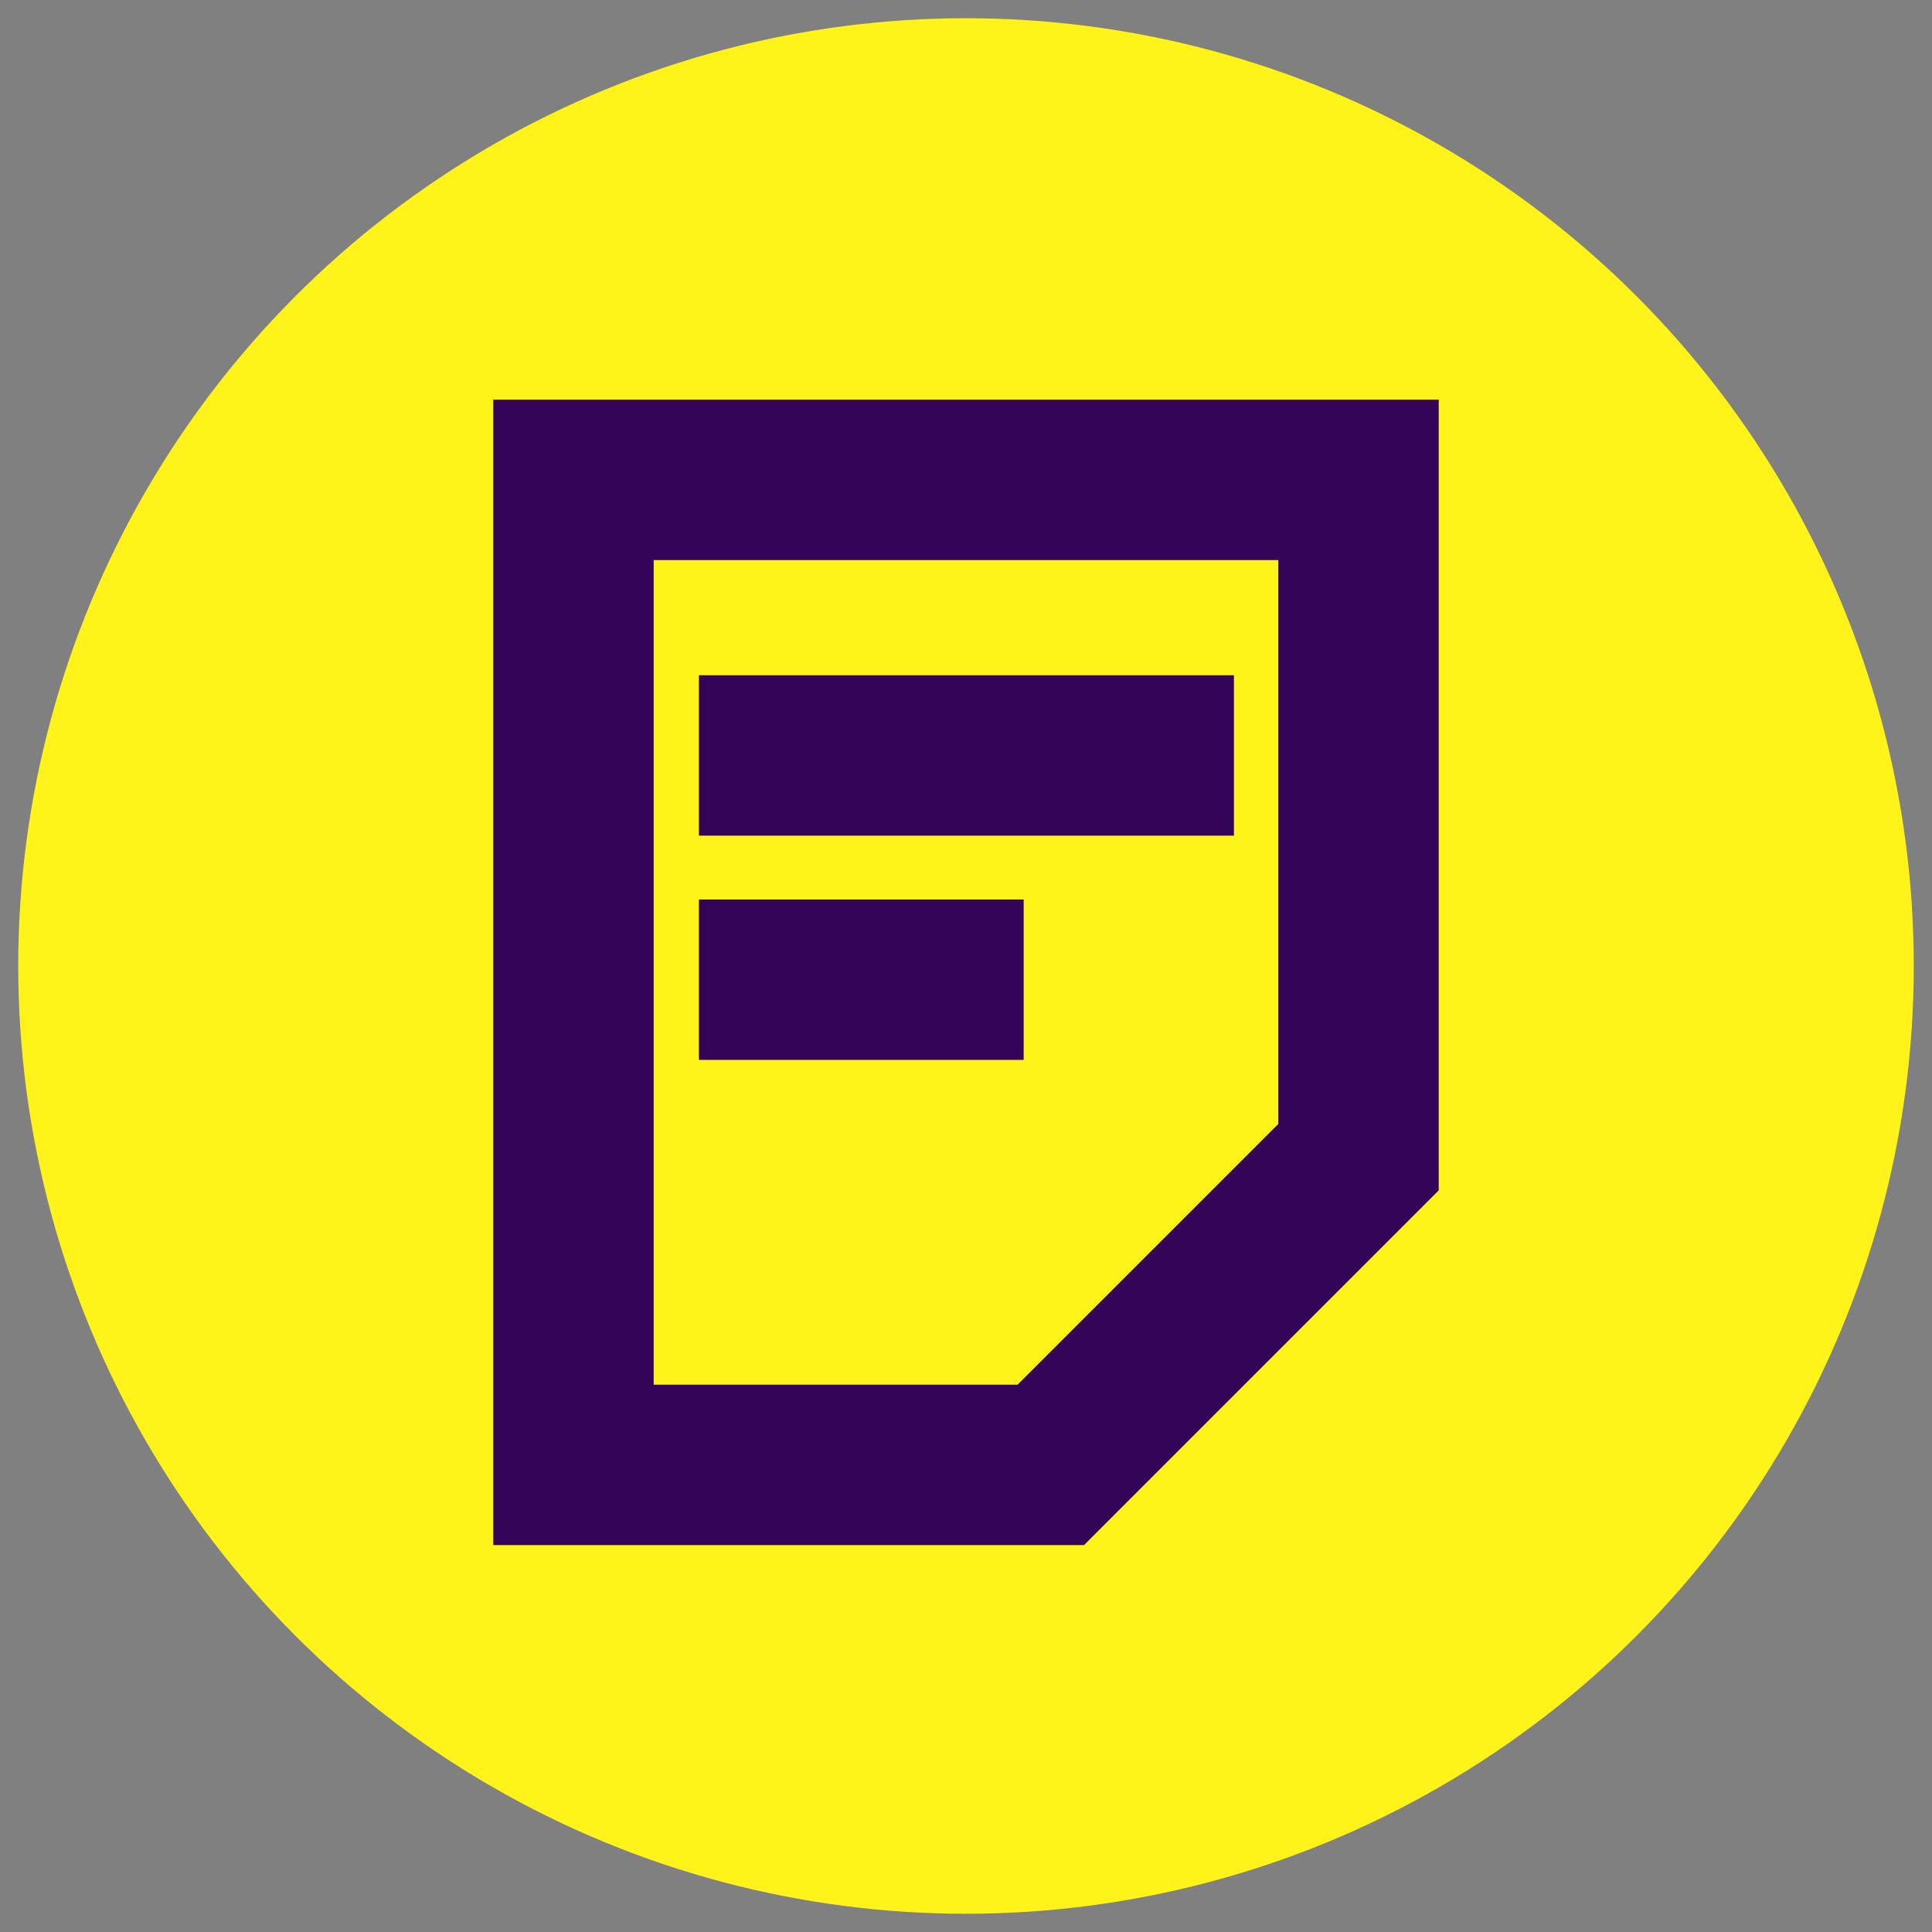 <?xml version="1.0" encoding="UTF-8"?> <svg xmlns="http://www.w3.org/2000/svg" id="c" viewBox="0 0 265 265"><rect x="0" y="0" width="265" height="265" fill="#808080" stroke="none"/><defs><style>.d{fill:#fff31a;}.e{fill:none;stroke:#340458;stroke-miterlimit:10;stroke-width:22px;}.f{fill:#340458;}</style></defs><polygon class="f" points="180.47 153.57 140.41 153.57 140.41 194.22 180.47 153.57"></polygon><circle class="d" cx="132.5" cy="132.5" r="130"></circle><path class="e" d="M186.34,65.82h-107.68s0,135.11,0,135.11h65.47c16.48-16.48,25.72-25.72,42.21-42.21v-92.9Z"></path><line class="e" x1="95.87" y1="134.38" x2="140.41" y2="134.38"></line><line class="e" x1="95.87" y1="103.62" x2="169.25" y2="103.62"></line></svg> 